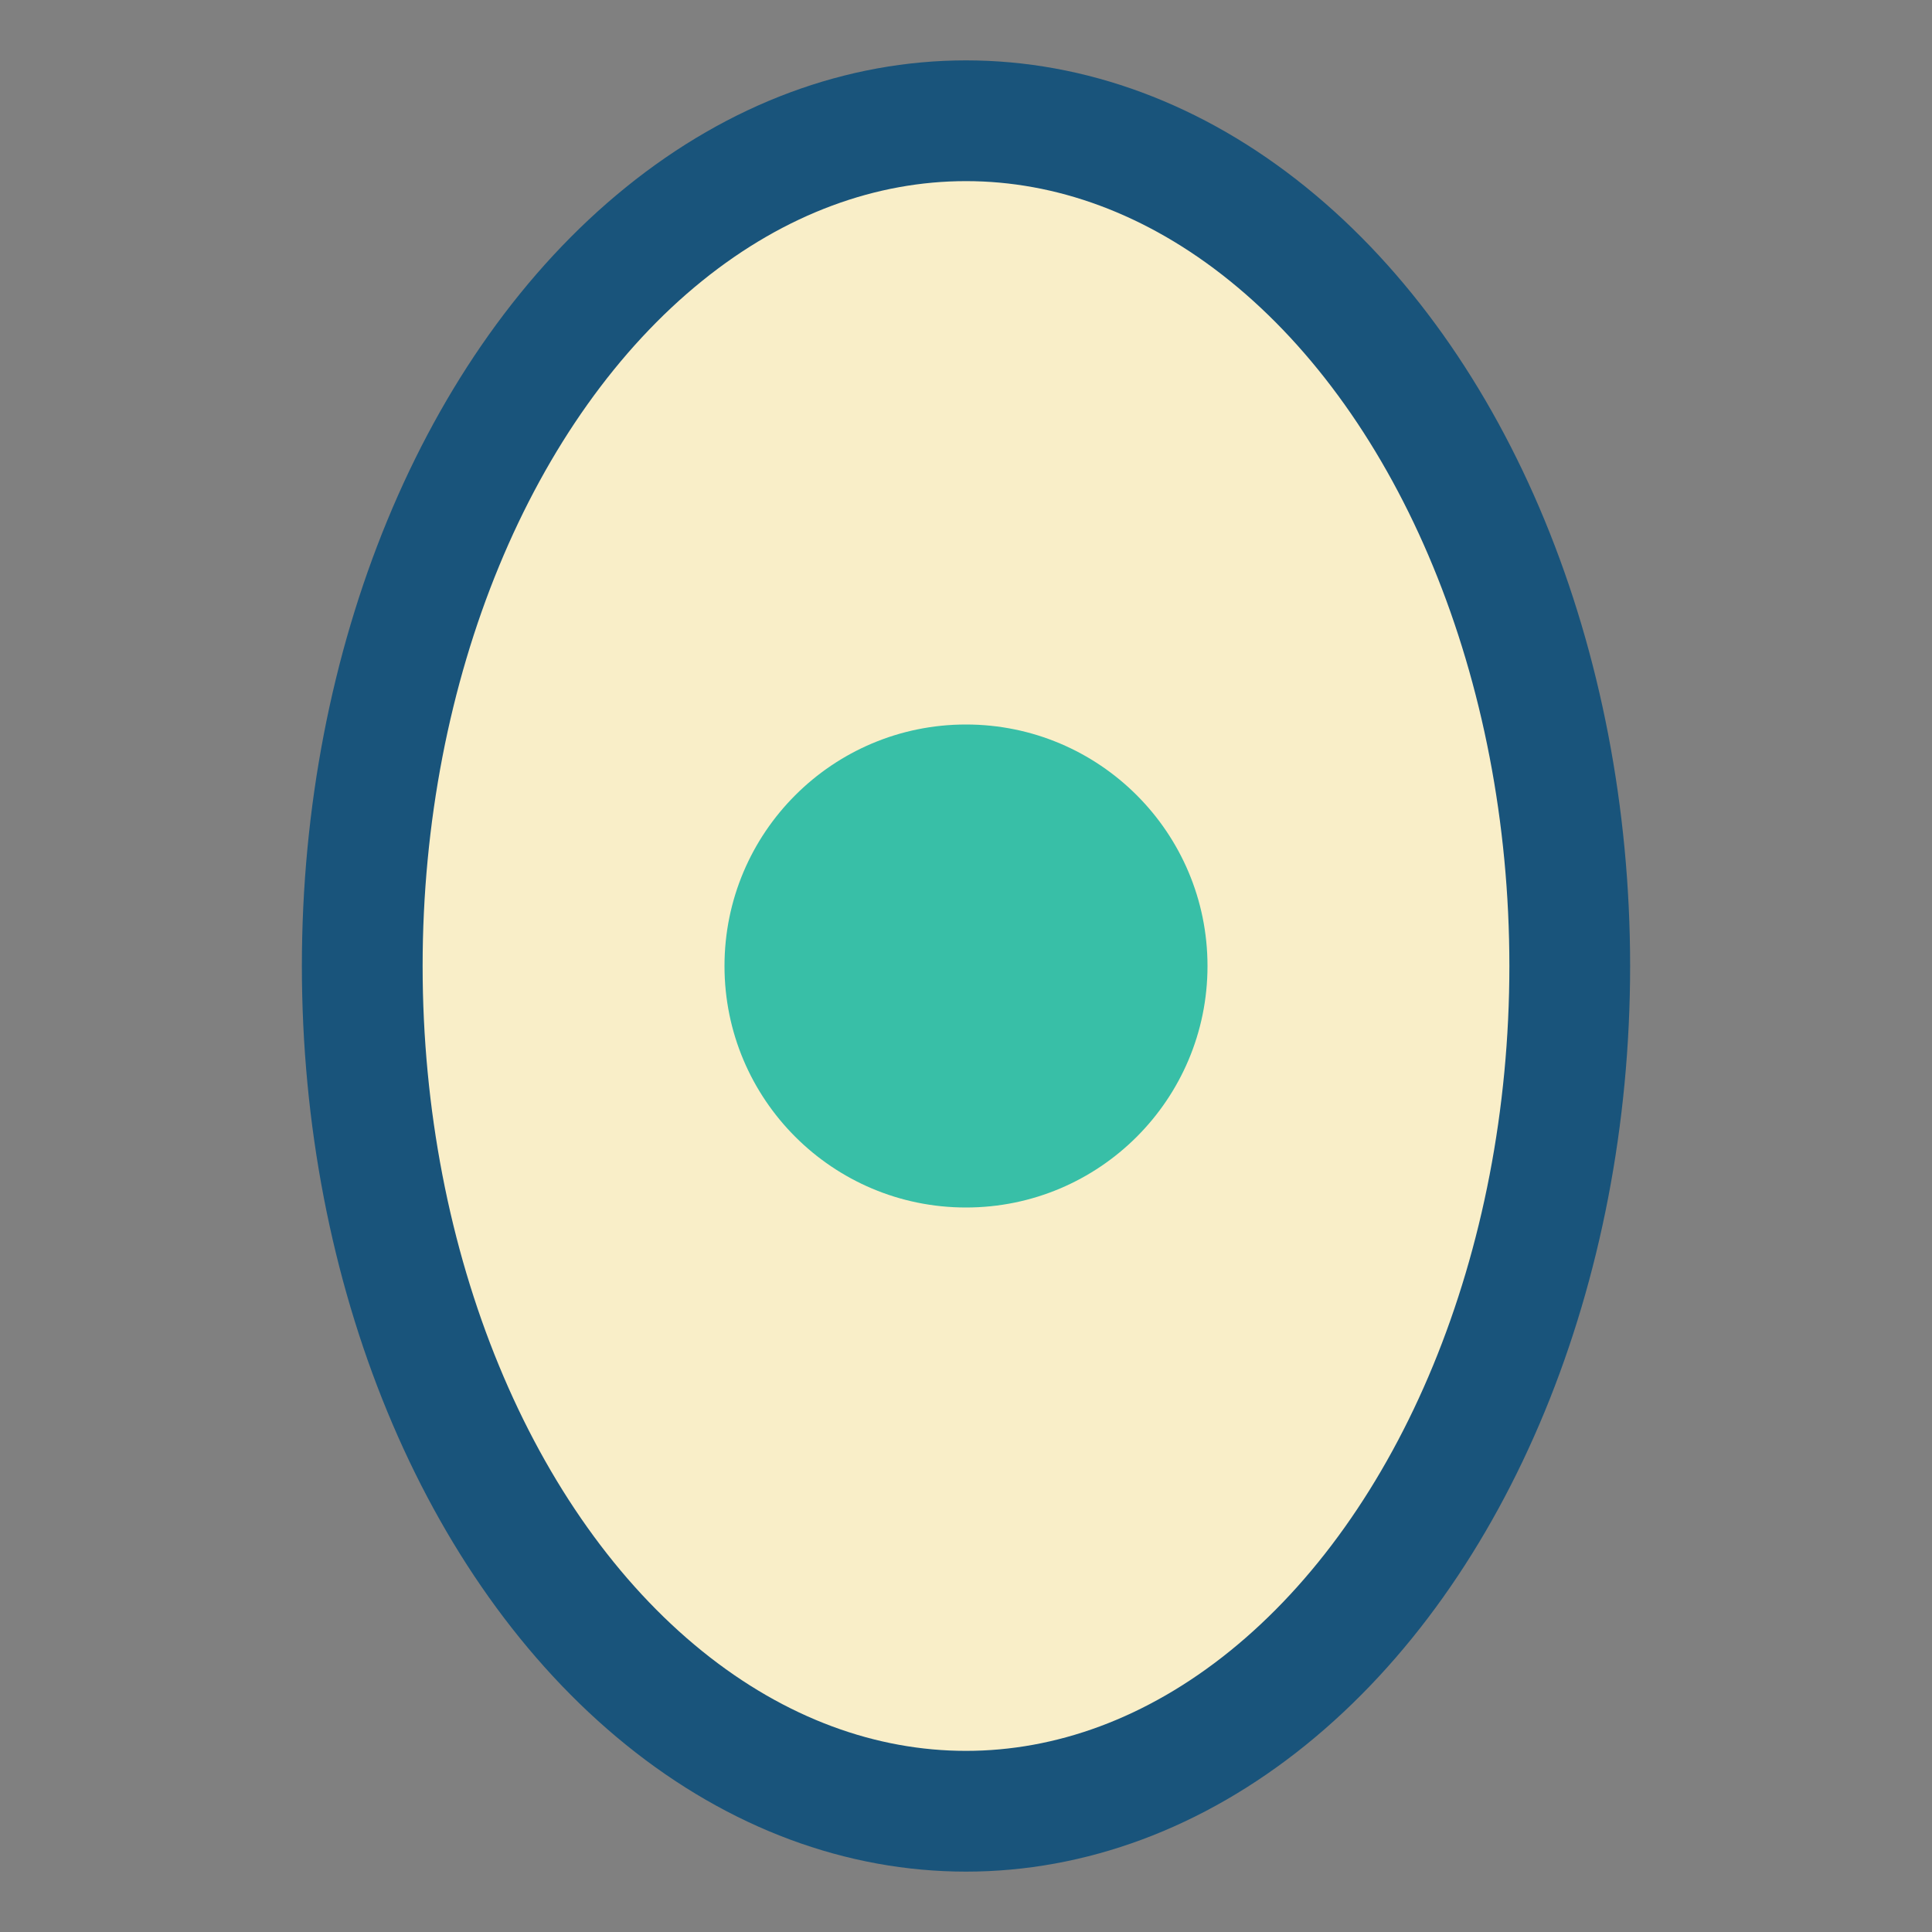 <?xml version="1.0" encoding="UTF-8"?>
<svg xmlns="http://www.w3.org/2000/svg" width="32" height="32" viewBox="0 0 32 32"><rect x="0" y="0" width="32" height="32" fill="#808080" stroke="none"/><ellipse cx="16" cy="16" rx="10" ry="14" fill="#f9eec8" stroke="#19547b" stroke-width="2"/><circle cx="16" cy="16" r="4" fill="#38bfa7"/></svg>